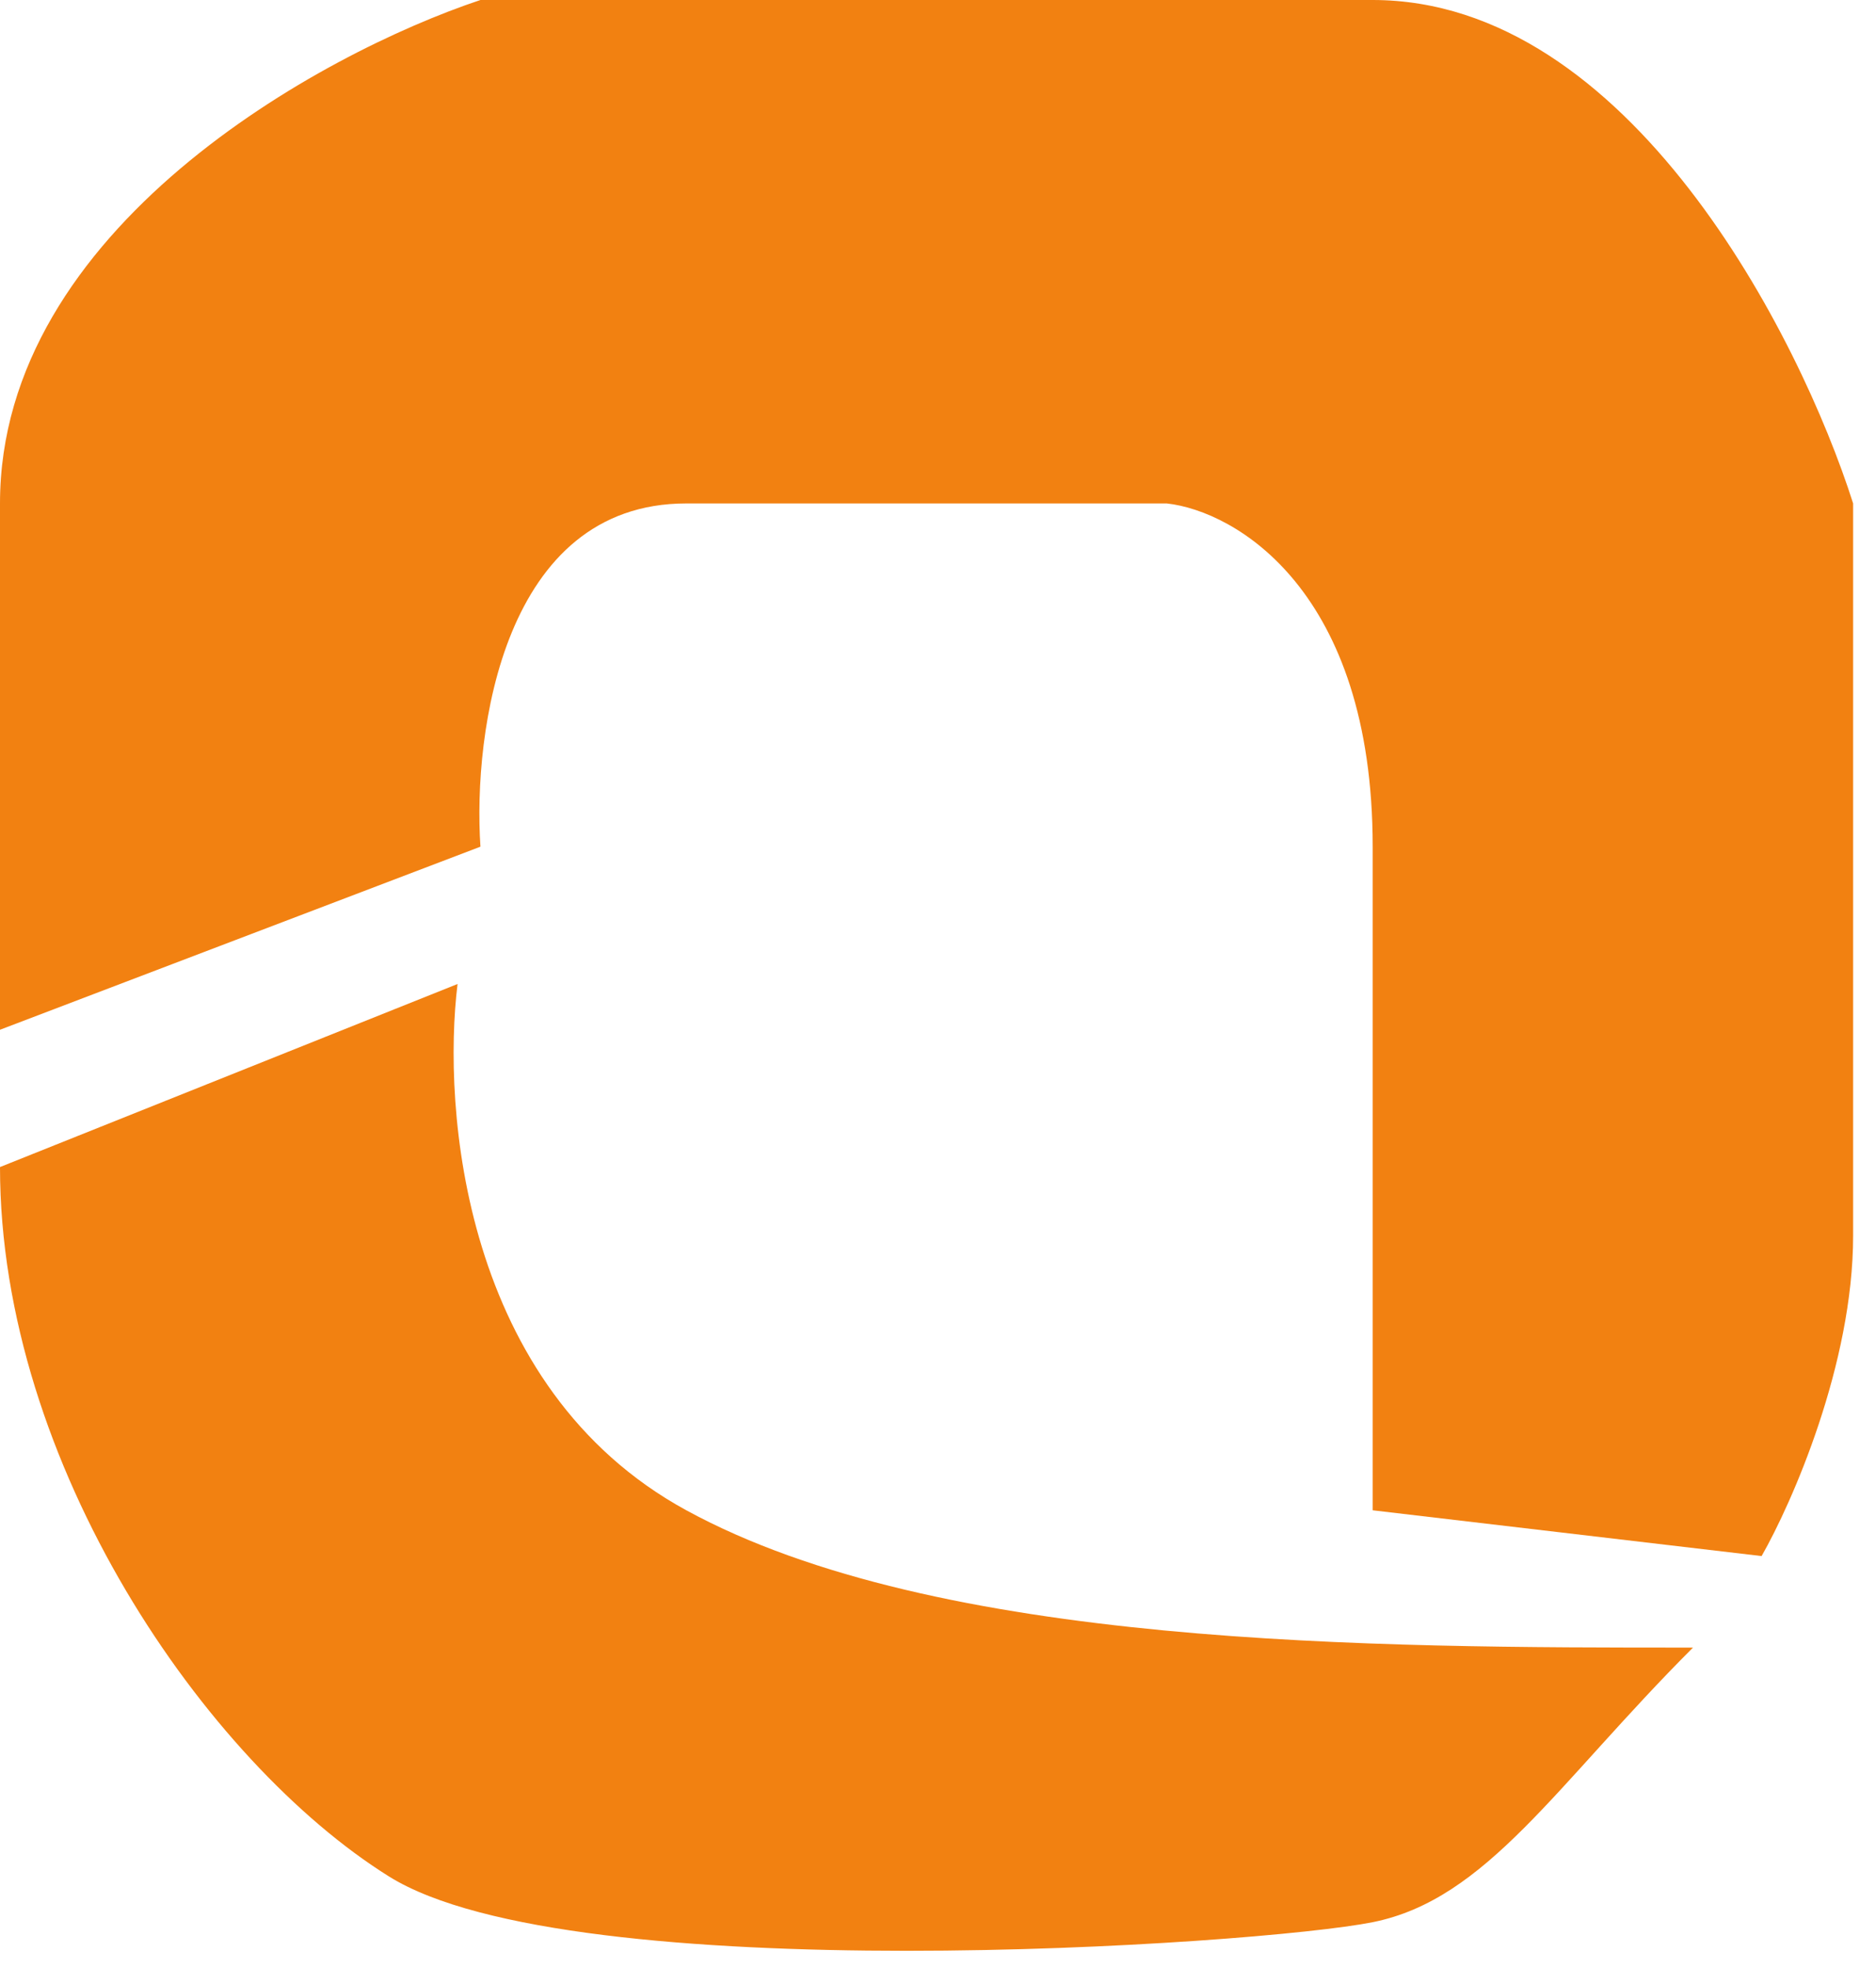 <svg width="41" height="43" viewBox="0 0 41 43" fill="none" xmlns="http://www.w3.org/2000/svg">
<path d="M10.5 18.5L0 22.5V11C0 5 7 1.167 10.5 0H30C35.6 0 39.333 7.333 40.5 11V27C40.5 29.8 39.167 32.833 38.5 34L30 33V18.5C30 12.9 27 11.167 25.5 11H15C11 11 10.333 16 10.5 18.5Z" fill="#F28111" stroke-linejoin="round" stroke-linecap="round"/>
<path d="M10 21.5L0 25.5C0 32 4.5 38.5 8.5 41C12.5 43.5 27.5 42.5 30 42C32.5 41.5 34 39 37 36C30 36 20.5 36 15 33C10.092 30.323 9.667 24.196 10 21.5Z" fill="#F28111" stroke-linejoin="round" stroke-linecap="round"/>
</svg>